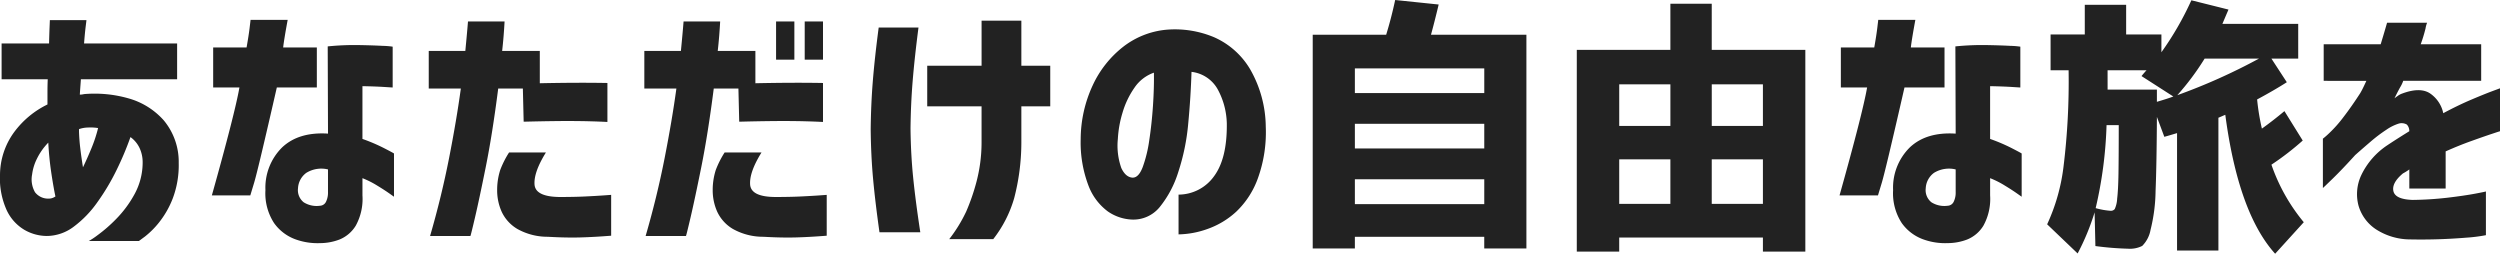 <svg xmlns="http://www.w3.org/2000/svg" width="414.362" height="42.056" viewBox="0 0 414.362 42.056"><path d="M3.472-24.521v-5.933h7.866q.044-1.714.088-2.769t.044-1.1h6.064q0,.044-.132,1.1t-.264,2.769H32.563v5.933H16.611q0,.044-.066.945t-.11,1.6a2.832,2.832,0,0,0,.352-.022,2.965,2.965,0,0,0,.352-.066,20.42,20.42,0,0,1,7.339.7,12.2,12.2,0,0,1,5.867,3.647,10.744,10.744,0,0,1,2.483,7.075,15.605,15.605,0,0,1-.989,5.867,15.108,15.108,0,0,1-2.285,4,14.12,14.12,0,0,1-2.307,2.307l-1.011.747H17.93a11.977,11.977,0,0,0,1.428-.945A24.532,24.532,0,0,0,22.434-1.34a18.4,18.4,0,0,0,3.054-4.109,10.943,10.943,0,0,0,1.362-5.229,5.577,5.577,0,0,0-.527-2.483,4.754,4.754,0,0,0-1.494-1.78A50.6,50.6,0,0,1,22.522-9.47a36.716,36.716,0,0,1-3.186,5.339A17.791,17.791,0,0,1,15.425-.088,7.477,7.477,0,0,1,10.942,1.45,7.508,7.508,0,0,1,7.295.461,7.428,7.428,0,0,1,4.329-2.791a12.825,12.825,0,0,1-1.121-6A12.1,12.1,0,0,1,5.515-15.71a15.026,15.026,0,0,1,5.559-4.636v-2.065q0-1.055.044-2.109ZM16.3-15.864q.044,1.406.22,2.856t.439,3.076q.7-1.45,1.406-3.164a23.364,23.364,0,0,0,1.1-3.34,7.934,7.934,0,0,0-1.692-.088,4.822,4.822,0,0,0-1.472.264v.4ZM11.338-4.746a1.659,1.659,0,0,0,.527-.088,2.218,2.218,0,0,0,.527-.264q-.352-1.67-.7-4.021t-.483-4.9a10.215,10.215,0,0,0-1.868,2.637,8.076,8.076,0,0,0-.813,2.637A4.267,4.267,0,0,0,9.009-5.8,2.732,2.732,0,0,0,11.338-4.746Zm27.2-18.413v-6.636h5.537q.352-1.978.505-3.252t.154-1.318h6.152q-.615,3.34-.747,4.57h5.581v6.636H49.087Q45.967-9.492,45.33-7.383l-.637,2.109H38.32q3.823-13.623,4.57-17.886Zm18.984-6.812a44.221,44.221,0,0,1,5.12-.22q2.439.044,4.021.132a12.878,12.878,0,0,1,1.626.132v6.768q-.044,0-1.428-.088t-3.582-.132v8.745a29.211,29.211,0,0,1,3.56,1.516q1.582.813,1.67.9v7.163L67.7-5.625q-.813-.571-2.043-1.318A14.929,14.929,0,0,0,63.281-8.13v2.856A9.178,9.178,0,0,1,62.161-.242a5.638,5.638,0,0,1-2.7,2.285,9.072,9.072,0,0,1-3.208.593A10.691,10.691,0,0,1,52.1,1.978,7.473,7.473,0,0,1,48.625-.7,9.033,9.033,0,0,1,47.2-6.152a9.38,9.38,0,0,1,2.791-7.1q2.747-2.571,7.581-2.263ZM56.25-3.56a1.155,1.155,0,0,0,.989-.659,3.446,3.446,0,0,0,.33-1.626V-9.58a4.74,4.74,0,0,0-3.6.571A3.373,3.373,0,0,0,52.6-6.46a2.567,2.567,0,0,0,.945,2.329A4.032,4.032,0,0,0,56.25-3.56ZM74.268-22.983v-6.24h6.064q.22-2.285.33-3.56t.11-1.318h6.064q-.132,2.5-.4,4.878h6.24v5.361q6.152-.132,11.206-.044v6.46q-2.549-.132-5.581-.154T90-17.49l-.132-5.493H85.781q-.967,7.559-2.065,13.008t-1.8,8.438q-.7,2.988-.747,2.988h-6.68q1.89-6.5,3.142-12.876t1.956-11.558ZM87.583-12.393h6.108Q91.67-9.141,91.8-7.1T95.933-5.01q2.461,0,4.285-.088t3.054-.176l1.23-.088V1.406q-2.769.22-5.12.286T94,1.582a10.231,10.231,0,0,1-5.054-1.3,6.5,6.5,0,0,1-2.593-2.856,8.665,8.665,0,0,1-.747-3.538,10.913,10.913,0,0,1,.505-3.362A15.577,15.577,0,0,1,87.583-12.393Zm44.253-15.381V-34.1h3.032v6.328Zm4.746,0V-34.1h3.032v6.328ZM110-22.983v-6.24h6.064q.22-2.285.33-3.56t.11-1.318h6.064q-.132,2.5-.4,4.878h6.24v5.361q6.152-.132,11.206-.044v6.46q-2.549-.132-5.581-.154t-8.306.11l-.132-5.493h-4.087q-.967,7.559-2.065,13.008t-1.8,8.438q-.7,2.988-.747,2.988h-6.68q1.89-6.5,3.142-12.876t1.956-11.558Zm13.315,10.591h6.108q-2.021,3.252-1.89,5.3T131.66-5.01q2.461,0,4.285-.088T139-5.273l1.23-.088V1.406q-2.769.22-5.12.286t-5.383-.11a10.231,10.231,0,0,1-5.054-1.3,6.5,6.5,0,0,1-2.593-2.856,8.665,8.665,0,0,1-.747-3.538,10.913,10.913,0,0,1,.505-3.362A15.577,15.577,0,0,1,123.311-12.393Zm25.532-20.7h6.592q-.659,5.1-.967,8.9t-.352,7.8q.044,4.263.439,8.174T155.742.835h-6.768q-.7-4.966-1.055-8.811t-.4-8.24q.044-4.175.352-8T148.843-33.091Zm8.042,13.052v-6.724h9.009v-7.471h6.592v7.471h4.79v6.724h-4.79v6.108A36.781,36.781,0,0,1,171.3-4.812a20.055,20.055,0,0,1-3.472,6.79h-7.295a24.19,24.19,0,0,0,2.813-4.57,34.629,34.629,0,0,0,1.714-4.966,25.758,25.758,0,0,0,.835-6.46v-6.021ZM190.9-8.218q1.011.044,1.692-1.714a21.772,21.772,0,0,0,1.1-4.5q.417-2.747.615-5.735t.154-5.449a6.451,6.451,0,0,0-3.23,2.5,14.123,14.123,0,0,0-1.978,4.153,18.125,18.125,0,0,0-.769,4.329,11.1,11.1,0,0,0,.571,4.812Q189.756-8.306,190.9-8.218Zm15.645-8.833A12.361,12.361,0,0,0,205-22.917a5.719,5.719,0,0,0-4.307-2.834q-.132,4.263-.549,8.613a35.621,35.621,0,0,1-1.648,8,17.385,17.385,0,0,1-3.076,5.8,5.624,5.624,0,0,1-4.658,2.065,7.545,7.545,0,0,1-3.933-1.34,9.483,9.483,0,0,1-3.164-4.153,20.069,20.069,0,0,1-1.34-7.866,21.286,21.286,0,0,1,1.978-8.855A17.312,17.312,0,0,1,189.36-29.9a13.718,13.718,0,0,1,7.163-2.834,16.761,16.761,0,0,1,7.932,1.252,13.066,13.066,0,0,1,5.955,5.3A19.479,19.479,0,0,1,213-16.655a22.414,22.414,0,0,1-1.3,8.525,14.3,14.3,0,0,1-3.6,5.559A13.766,13.766,0,0,1,203.291.308a14.9,14.9,0,0,1-4.746.879V-5.405a7.264,7.264,0,0,0,5.889-3.054Q206.587-11.382,206.543-17.051Zm21.226,4h21.445v-4.087H227.769Zm0,9.229h21.445V-7.954H227.769Zm6.68-33.838,7.207.747q-.659,2.769-1.274,5.01H256.2V3.516h-6.987V1.582H227.769V3.516h-6.987V-31.9h12.173Q233.833-34.761,234.448-37.661Zm14.766,15.425v-4.087H227.769v4.087Zm37.705-1.45v6.9H295.4v-6.9Zm-15.337,6.9h8.481v-6.9h-8.481ZM280.063-29.4v-7.646h6.855V-29.4h15.513V4.043H295.4V1.714H271.582V4.043h-7.031V-29.4Zm0,25.532V-11.25h-8.481v7.383Zm6.855,0H295.4V-11.25h-8.481Zm21.4-19.292v-6.636h5.537q.352-1.978.505-3.252t.154-1.318h6.152q-.615,3.34-.747,4.57H325.5v6.636h-6.636q-3.12,13.667-3.757,15.776l-.637,2.109H308.1q3.823-13.623,4.57-17.886ZM327.3-29.971a44.221,44.221,0,0,1,5.12-.22q2.439.044,4.021.132a12.878,12.878,0,0,1,1.626.132v6.768q-.044,0-1.428-.088t-3.582-.132v8.745a29.211,29.211,0,0,1,3.56,1.516q1.582.813,1.67.9v7.163l-.813-.571q-.813-.571-2.043-1.318a14.929,14.929,0,0,0-2.373-1.187v2.856a9.178,9.178,0,0,1-1.121,5.032,5.638,5.638,0,0,1-2.7,2.285,9.072,9.072,0,0,1-3.208.593,10.691,10.691,0,0,1-4.153-.659A7.473,7.473,0,0,1,318.406-.7a9.033,9.033,0,0,1-1.428-5.449,9.38,9.38,0,0,1,2.791-7.1q2.747-2.571,7.581-2.263ZM326.03-3.56a1.155,1.155,0,0,0,.989-.659,3.446,3.446,0,0,0,.33-1.626V-9.58a4.74,4.74,0,0,0-3.6.571,3.373,3.373,0,0,0-1.362,2.549,2.567,2.567,0,0,0,.945,2.329A4.032,4.032,0,0,0,326.03-3.56Zm51.592-24.39h-9.009a42.946,42.946,0,0,1-4.526,6.064A98.062,98.062,0,0,0,377.622-27.949Zm-25.093,5.142H360.7v2.021q1.8-.527,2.725-.879l-5.273-3.384q.132-.176.417-.505t.417-.461h-6.46ZM350.552-3.164a12.045,12.045,0,0,0,2.461.439.831.831,0,0,0,.7-.286,4.7,4.7,0,0,0,.4-1.714q.176-1.428.22-4.2t.044-8h-2.021A68.969,68.969,0,0,1,350.552-3.164Zm-.176.7a39.089,39.089,0,0,1-2.812,6.812L342.51-.483a31.746,31.746,0,0,0,2.7-9.448,115.864,115.864,0,0,0,.857-16.084h-2.988v-5.933h5.669V-36.87h6.855v4.922h5.845V-29a50.805,50.805,0,0,0,4.966-8.613l6.152,1.538q-.527,1.23-1.011,2.373h12.568v5.757h-4.438l2.549,3.911q-2.065,1.318-4.922,2.856a37.678,37.678,0,0,0,.791,4.834q1.846-1.318,3.735-2.9l3.032,4.878a45.783,45.783,0,0,1-5.186,4,30.45,30.45,0,0,0,5.361,9.536L380.3,4.395q-6.108-6.768-8.262-23.027-.22.088-.571.242t-.571.242V3.867h-6.855V-15.6q-1.45.439-2.109.615l-1.23-3.3q-.044,8-.22,12.261a27.942,27.942,0,0,1-.835,6.46A5.014,5.014,0,0,1,358.264,3.1a4.539,4.539,0,0,1-2.351.461,51.166,51.166,0,0,1-5.405-.439Zm37.969-21.8v-6.064h9.448q.483-1.582.769-2.571l.286-.989h6.636a4.526,4.526,0,0,0-.264.967,25.083,25.083,0,0,1-.791,2.593h10.02v6.064h-12.92a5.473,5.473,0,0,1-.527,1.1q-.527.967-.923,1.8.044-.044.505-.374a2.715,2.715,0,0,1,.769-.417q2.944-1.1,4.592-.044a5.258,5.258,0,0,1,2.219,3.3q2.461-1.318,4.636-2.241t3.472-1.406l1.3-.483v7.119q-.044,0-1.362.439T412.8-14.282q-2.087.747-4.241,1.714v6.152h-6.021V-9.58a4.786,4.786,0,0,1-.417.286,6.888,6.888,0,0,1-.637.374q-1.89,1.582-1.582,2.944t3.208,1.45a55.6,55.6,0,0,0,5.823-.374q2.747-.33,4.5-.659t1.8-.374V1.318a26.241,26.241,0,0,1-3.318.417,91.208,91.208,0,0,1-9.207.286,10.5,10.5,0,0,1-5.691-1.67,7.052,7.052,0,0,1-2.9-3.933,7.4,7.4,0,0,1,.461-5.054,12.293,12.293,0,0,1,4.307-4.944q.923-.615,1.824-1.187t1.824-1.143a1.53,1.53,0,0,0-.4-1.1,1.708,1.708,0,0,0-1.318-.176,7.722,7.722,0,0,0-2.087,1.033,25.07,25.07,0,0,0-2.615,1.978q-1.362,1.165-2.549,2.219-2.153,2.373-3.713,3.889T388.213-6.5v-8.174a13.683,13.683,0,0,0,1.077-.945,21.106,21.106,0,0,0,2.351-2.659q1.318-1.714,2.769-3.955.308-.527.637-1.23t.374-.791Z" transform="translate(-3.206 37.661)" fill="#222"/></svg>